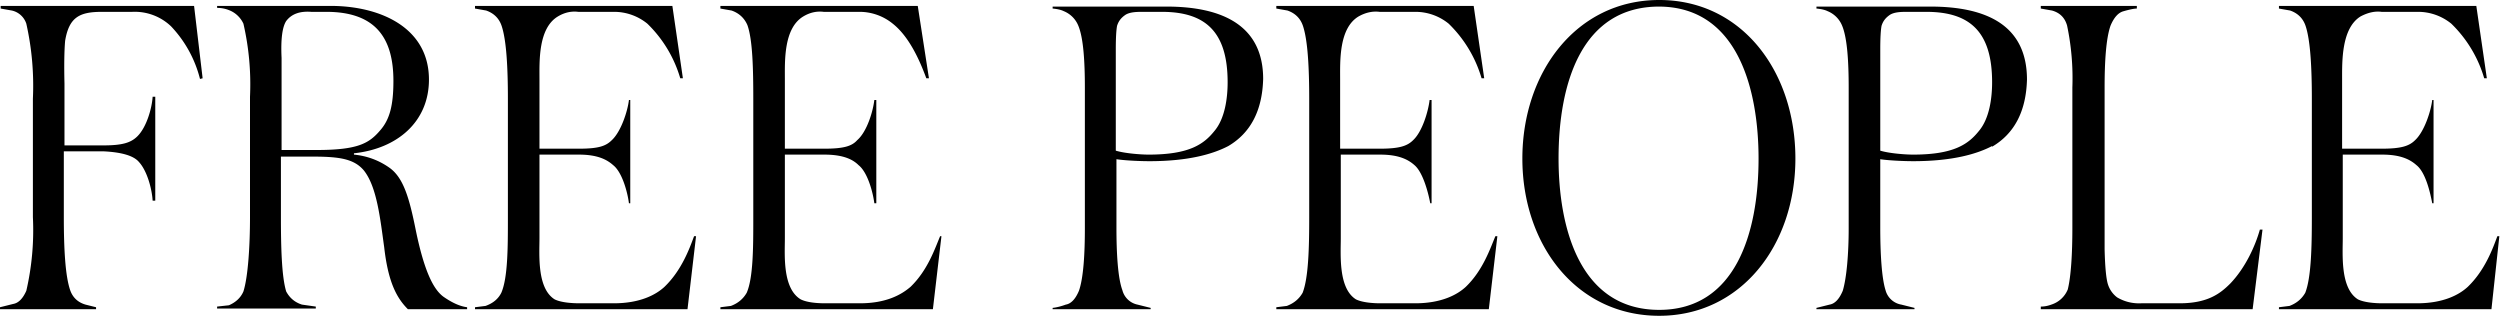 <svg role="img" xmlns="http://www.w3.org/2000/svg" viewBox="0 0 380 48"><title>Free People</title><path d="M30.4 12A18 18 0 0 0 26 4a8 8 0 0 0-5.9-2.2h-4.6c-3.4 0-5 .8-5.6 4.4q-.2 2.3-.1 6.5v9.4h5.9c2.9 0 4.2-.4 5.2-1.4 1.4-1.4 2.2-4.3 2.3-6h.4v15.8h-.4c-.1-1.7-.8-4.5-2.1-5.9q-1.2-1.4-5.4-1.6h-6v10c0 4.6.2 9 1 11.2q.6 1.6 2.3 2.1l1.6.4v.3H0v-.3l2-.5q1.2-.2 2-2A41 41 0 0 0 5 33V15A43 43 0 0 0 4 3.6a3 3 0 0 0-2.2-2L.1 1.3V.9h29.4l1.3 11zM62 47c-1.7-1.7-3-4.1-3.6-9.4-.6-4.3-1.1-9.2-3.1-11.7-1.6-1.9-4.1-2.1-8.2-2.1h-4.4V33c0 4.4.1 9 .8 11.3q.8 1.5 2.4 2l2.1.3v.3H33v-.3l1.8-.2q1.6-.7 2.2-2.1c.7-2.2 1-6.9 1-11.3V14.7a41 41 0 0 0-1-11.1 4 4 0 0 0-2.3-2.1q-.8-.3-1.7-.3V.9h17.6C58 1 65.2 4.3 65.2 12.1c0 6.4-4.8 10.5-11.4 11.2v.2q3 .3 5.4 2c2.1 1.5 3 4.5 4 9.5 1.3 6.3 2.7 9 4.2 10.1q2 1.4 3.6 1.6v.3zM47.3 1.8q-2.6-.2-3.8 1.4-.9 1.4-.7 5.6v14h5.3c6.3 0 8-1 9.7-3 1.4-1.6 2-3.7 2-7.5 0-6.4-2.6-10.5-10.2-10.5zm40.6 0q-1.6-.2-3.1.7C81.8 4.3 82 9.3 82 12v10.6h6c3 0 4.1-.4 5-1.3 1.4-1.3 2.4-4.4 2.6-6.1h.2v15.7h-.2c-.2-1.6-1-4.7-2.4-5.8-.9-.8-2.3-1.6-5.2-1.6h-6v12.7c0 2.5-.4 7.6 2.3 9.3 1 .5 2.7.6 3.8.6h5.2c4 0 6.4-1.3 7.7-2.5 2.6-2.5 3.8-5.8 4.5-7.7h.3L104.5 47H72.2v-.3l1.6-.2q1.7-.6 2.4-2c1-2.3 1-7 1-11.4V15c0-4.5-.2-9-1-11.2q-.6-1.6-2.3-2.2l-1.7-.3V.9h30l1.6 11h-.4a19 19 0 0 0-5-8.3 8 8 0 0 0-5-1.8zm37.3 0q-1.6-.2-3.1.7c-3 1.8-2.8 6.8-2.8 9.5v10.6h6c3 0 4.2-.4 5-1.3 1.5-1.3 2.4-4.4 2.6-6.1h.3v15.7h-.3c-.2-1.6-1-4.7-2.4-5.8-.8-.8-2.2-1.6-5.2-1.6h-6v12.7c0 2.5-.4 7.6 2.4 9.3 1 .5 2.6.6 3.7.6h5.3c4 0 6.3-1.3 7.7-2.5 2.6-2.5 3.7-5.8 4.5-7.7h.2L141.8 47h-32.3v-.3l1.6-.2q1.6-.6 2.4-2c1-2.3 1-7 1-11.4V15c0-4.5-.1-9-.9-11.2q-.7-1.6-2.4-2.2l-1.7-.3V.9h30l1.7 11h-.4c-1.1-3-2.7-6.4-5.1-8.3a8 8 0 0 0-5-1.8zm61.5 20.4c-2.3 1.2-6 2.3-12 2.3-1.4 0-3.7-.1-5-.3v10.4c0 3.8.2 7.6.9 9.5a3 3 0 0 0 2.3 2.2l2 .5v.2H160v-.2q.9-.1 2-.5 1.2-.2 2-2.1c.7-2 .9-5.7.9-9.5V13.3c0-3.8-.2-7.5-1-9.4a4 4 0 0 0-2.2-2.2q-.6-.3-1.7-.4V1h17.3C186 1 192 4 192 12q-.2 7.2-5.3 10.2M176.6 1.8h-2.9c-.8 0-2 0-2.7.5s-1 1-1.2 1.6q-.2 1-.2 3.6v15.4c1.3.4 3.7.6 5 .6 6.2 0 8.4-1.6 10-3.6 1.6-1.9 2-5 2-7.4 0-7.7-3.4-10.7-10-10.7m33.1 0q-1.6-.2-3.2.7c-3 1.8-2.8 6.8-2.8 9.5v10.6h6c3 0 4.2-.4 5.1-1.3 1.4-1.3 2.3-4.4 2.5-6.1h.3v15.7h-.2c-.3-1.6-1.1-4.7-2.4-5.8-.9-.8-2.3-1.6-5.2-1.6h-6v12.7c0 2.5-.4 7.6 2.3 9.3 1 .5 2.7.6 3.7.6h5.3c4 0 6.4-1.3 7.7-2.5 2.6-2.5 3.7-5.8 4.5-7.7h.3L226.3 47H194v-.3l1.6-.2q1.6-.6 2.4-2c.9-2.3 1-7 1-11.4V15c0-4.5-.2-9-1-11.2q-.6-1.6-2.3-2.2l-1.7-.3V.9h30l1.6 11h-.4a19 19 0 0 0-5-8.3 8 8 0 0 0-5-1.8zM252.2 48c-12.6 0-20.8-10.8-20.8-23.9S239.6 0 252.2 0s20.7 10.9 20.7 24.1S264.6 48 252.2 48m0-47c-11.7 0-15.3 11.5-15.3 23.1 0 10.3 3.1 23 15.3 23 11.5 0 15.1-11.5 15.1-23 0-10.2-3-23.1-15.2-23.1m50.7 21.2c-2.3 1.2-6 2.3-12 2.3-1.4 0-3.7-.1-5-.3v10.4c0 3.8.2 7.6.8 9.5a3 3 0 0 0 2.4 2.2l2 .5v.2h-14.9v-.2l2-.5q1.2-.2 2-2.1c.6-2 .9-5.7.9-9.5V13.3c0-3.8-.2-7.5-1-9.4a4 4 0 0 0-2.2-2.2q-.6-.3-1.7-.4V1h17.3c8.8 0 14.7 3 14.7 11.1q-.2 7.2-5.3 10.2m-10-20.5h-2.9c-.8 0-2 0-2.7.5s-1 1-1.2 1.6q-.2 1-.2 3.6v15.4c1.3.4 3.7.6 5 .6 6.2 0 8.4-1.6 10-3.6 1.6-1.9 2-5 2-7.4 0-7.7-3.4-10.7-10-10.7M342.4 47h-32.2v-.4q.8 0 1.6-.3a4 4 0 0 0 2.5-2.3c.5-2 .7-5.5.7-9.3V13.3a39 39 0 0 0-.8-9.4q-.5-1.8-2.3-2.3l-1.7-.3V.9h14.6v.4q-.6 0-2 .4-1.2.3-2 2.2c-.7 2-.9 5.6-.9 9.4v24.6q.1 4 .5 5.3a4 4 0 0 0 1.4 2q1.7 1 3.7.9h5.8c4.3 0 6.2-1.5 7.7-3 2.3-2.4 3.8-5.7 4.5-8.2h.4zM362 1.8q-1.5-.2-3.2.7c-2.9 1.8-2.8 6.8-2.8 9.5v10.6h6c3 0 4.2-.4 5.1-1.3 1.4-1.3 2.4-4.4 2.6-6.1h.2v15.7h-.2c-.3-1.6-1-4.7-2.4-5.8-.9-.8-2.3-1.6-5.2-1.6h-6v12.7c0 2.5-.4 7.6 2.3 9.3 1 .5 2.7.6 3.7.6h5.3c4 0 6.4-1.3 7.7-2.5 2.6-2.5 3.8-5.8 4.5-7.7h.3L378.7 47h-32.3v-.3l1.6-.2q1.6-.6 2.4-2c.9-2.3 1-7 1-11.4V15c0-4.5-.2-9-1-11.2q-.6-1.6-2.3-2.2l-1.7-.3V.9h30l1.6 11h-.4a19 19 0 0 0-5-8.3 8 8 0 0 0-5-1.8z"/></svg>
